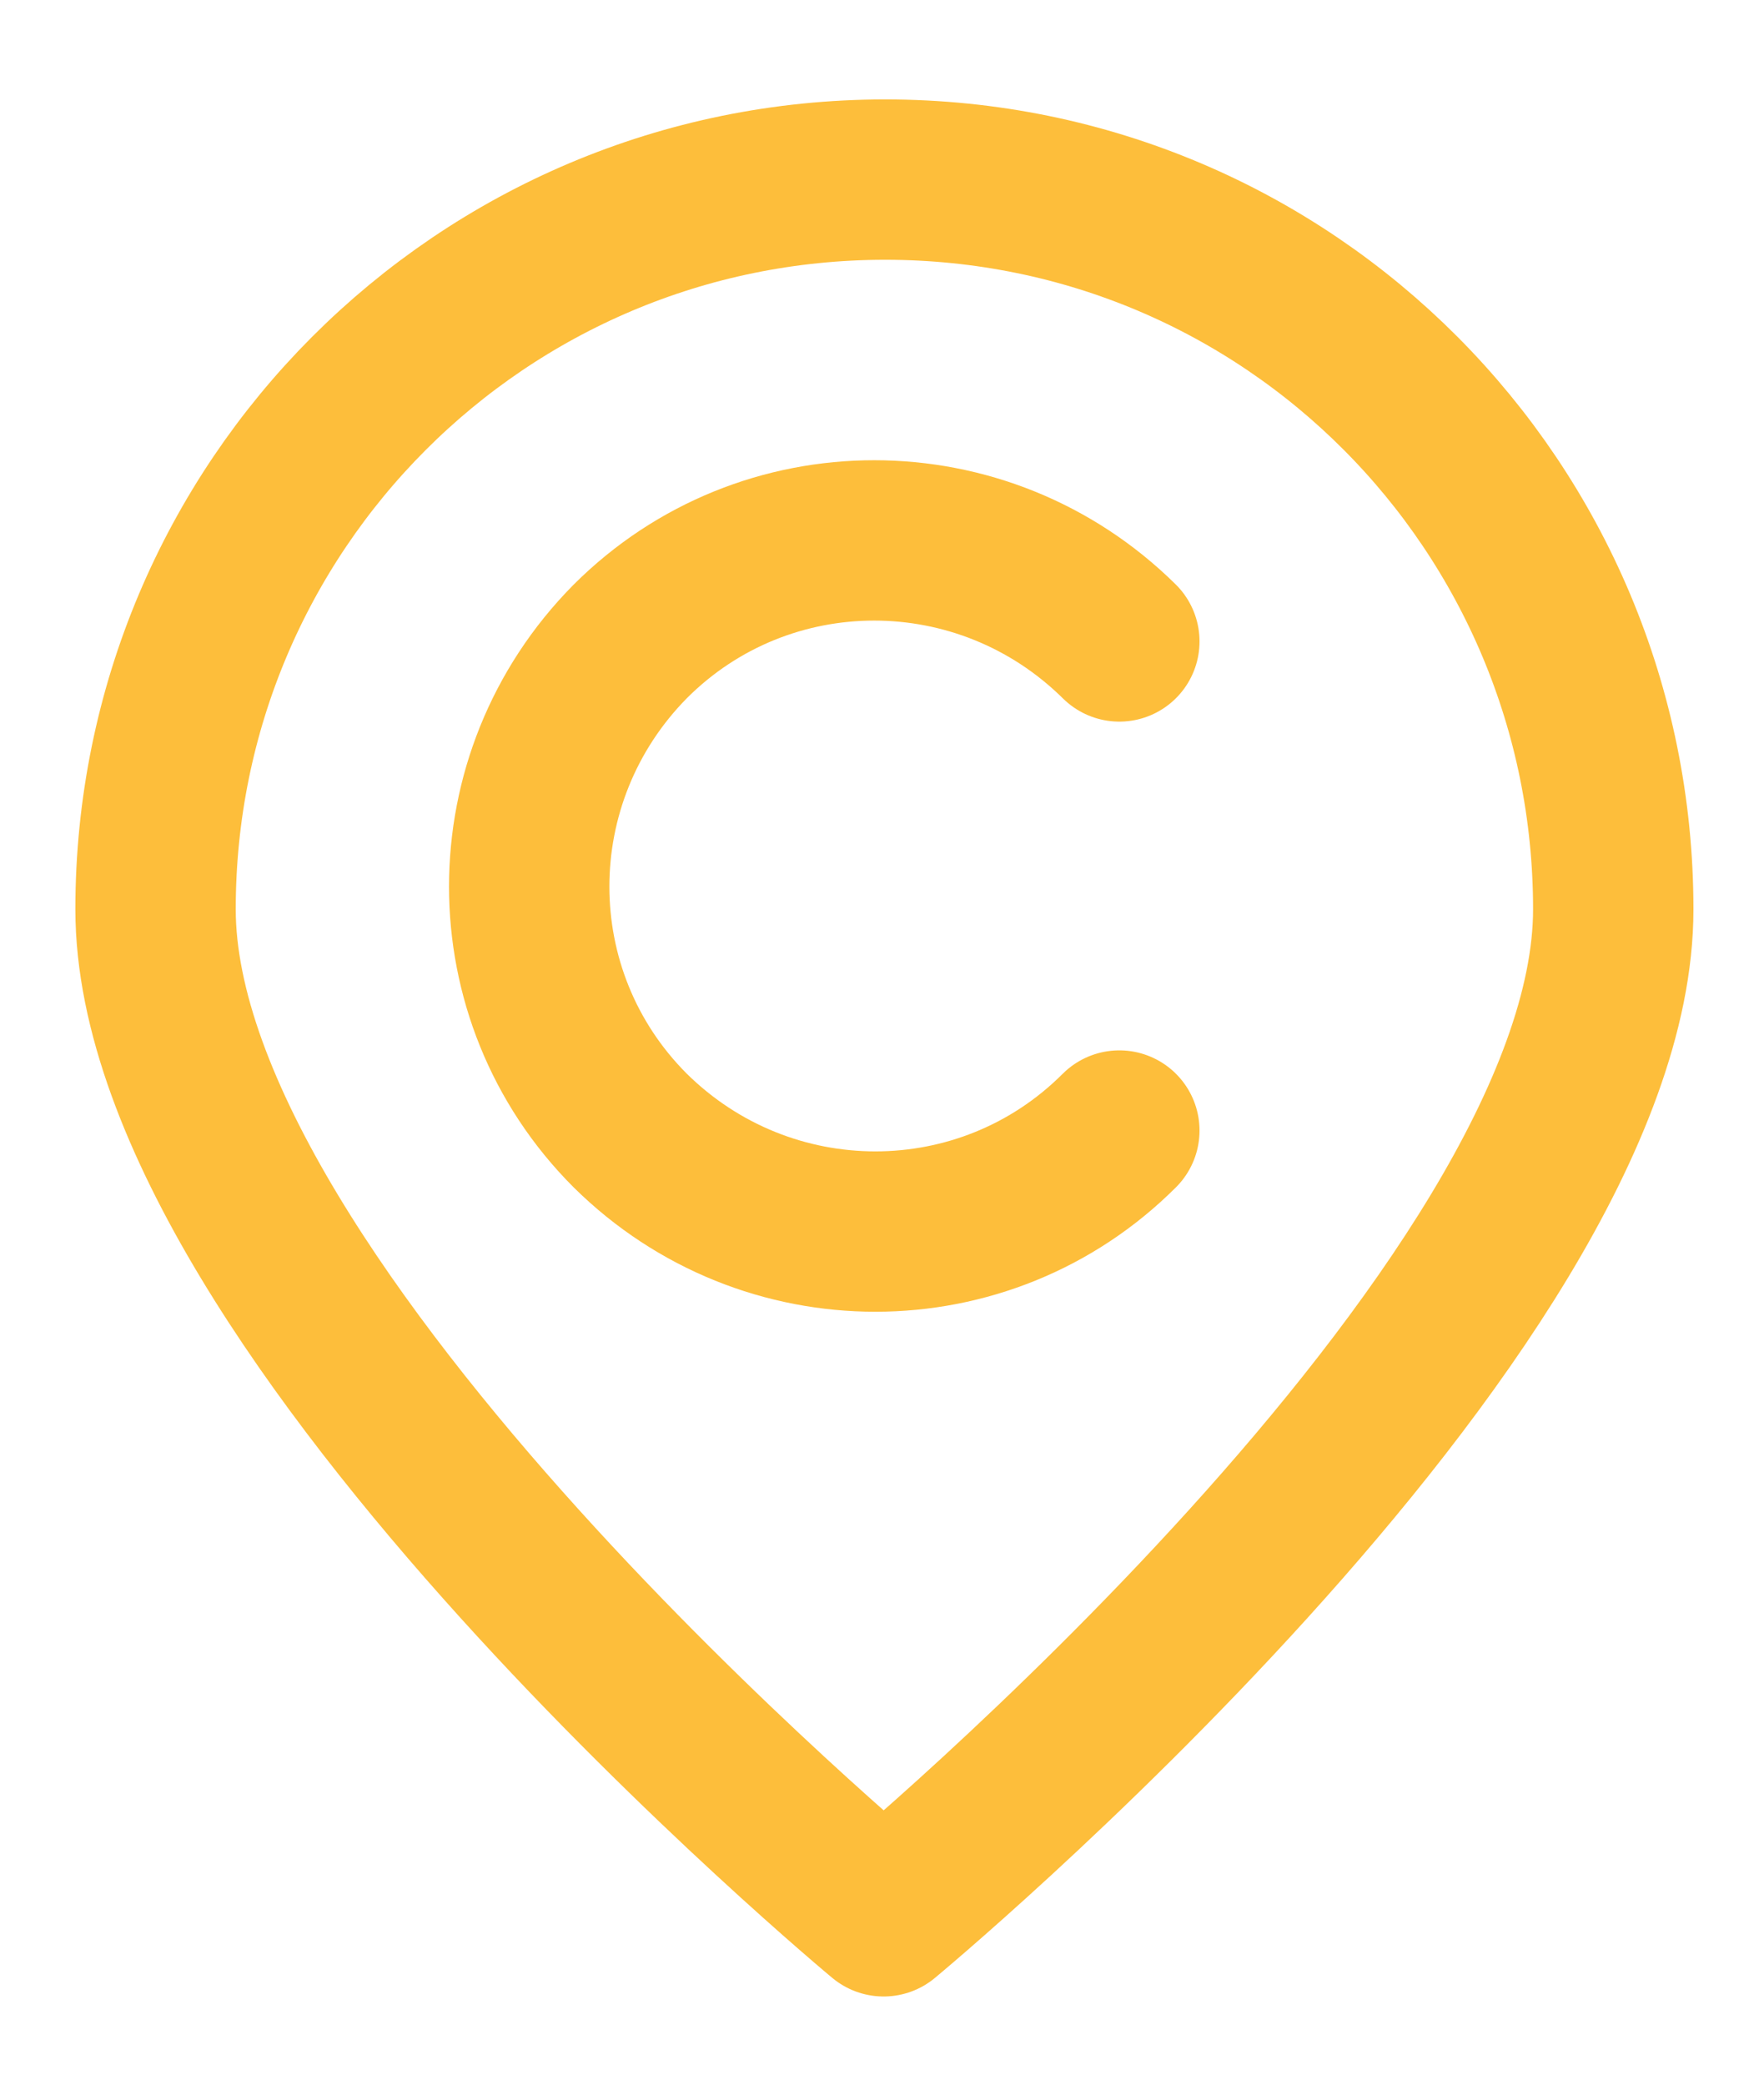 <?xml version="1.0" encoding="utf-8"?>
<!-- Generator: Adobe Illustrator 18.0.0, SVG Export Plug-In . SVG Version: 6.00 Build 0)  -->
<svg version="1.1" id="Layer_1" xmlns="http://www.w3.org/2000/svg" xmlns:xlink="http://www.w3.org/1999/xlink" x="0px" y="0px"
	 viewBox="0 0 110 130" enable-background="new 0 0 110 130" xml:space="preserve">
<path fill="none" stroke="#FDBE3B" stroke-width="10" stroke-linecap="round" stroke-linejoin="round" stroke-miterlimit="10" d="
	M100.6,56.7c0,25.1-45.5,62.8-45.5,62.8S9.7,81.8,9.7,56.7c0-25.1,20.3-45.5,45.5-45.5S100.6,31.6,100.6,56.7z"/>
<path fill="none" stroke="#FDBE3B" stroke-width="10" stroke-linecap="round" stroke-linejoin="round" stroke-miterlimit="10" d="
	M69.8,70.5c-8.4,8.4-22,8.4-30.5,0c-8.4-8.4-8.4-22,0-30.5c8.4-8.4,22-8.4,30.5,0"/>
</svg>
